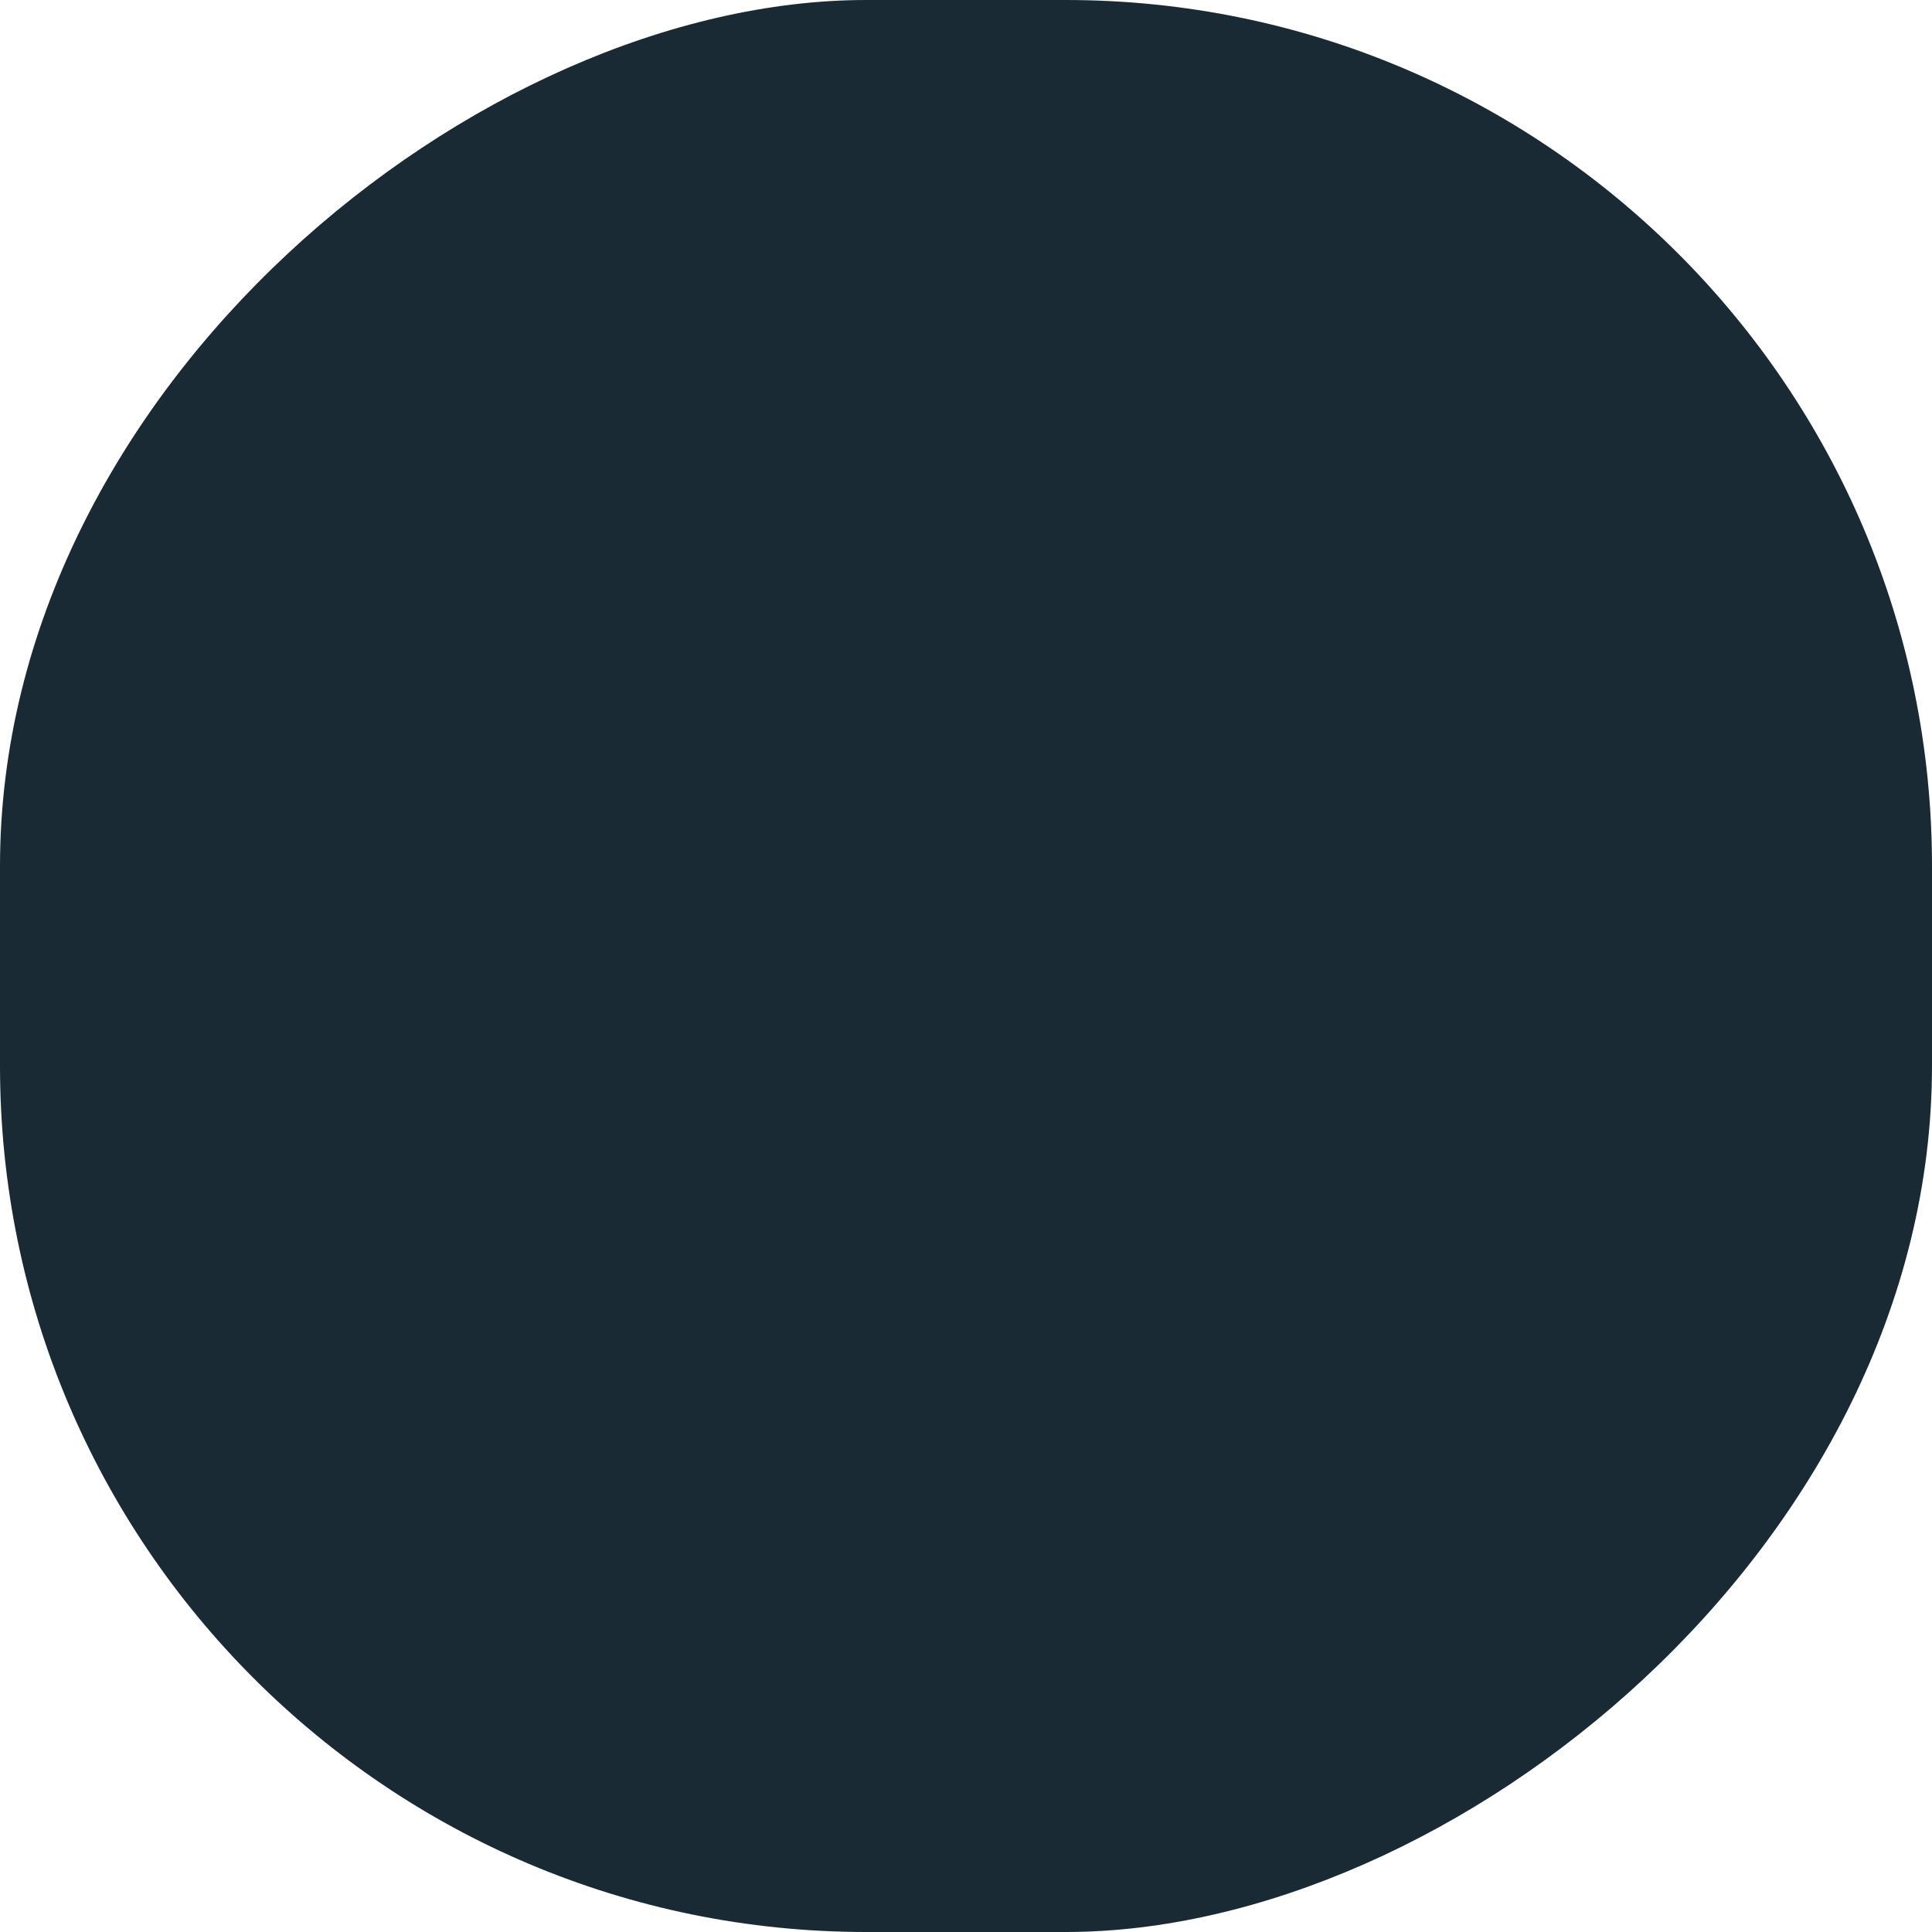 <svg xmlns="http://www.w3.org/2000/svg" viewBox="0 0 13.94 13.94"><defs><style>.cls-1{fill:#1a2a34;}</style></defs><g id="レイヤー_2" data-name="レイヤー 2"><g id="レイヤー_1-2" data-name="レイヤー 1"><rect class="cls-1" width="13.94" height="13.94" rx="6.25" transform="translate(13.94 0) rotate(90)"/></g></g></svg>